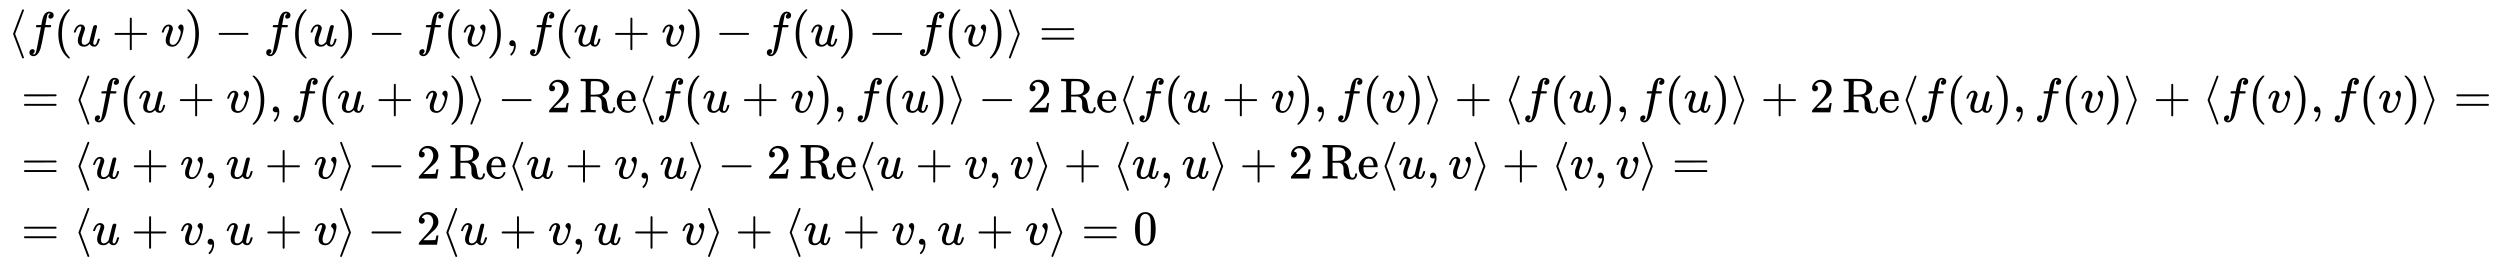 <svg xmlns:xlink="http://www.w3.org/1999/xlink" width="118.517ex" height="12.509ex" style="vertical-align: -5.671ex;" viewBox="0 -2944.1 51027.9 5385.9" role="img" focusable="false" xmlns="http://www.w3.org/2000/svg" aria-labelledby="MathJax-SVG-1-Title">
<title id="MathJax-SVG-1-Title">{\displaystyle {\begin{aligned}&amp;\langle f(u+v)-f(u)-f(v),f(u+v)-f(u)-f(v)\rangle =\\&amp;=\langle f(u+v),f(u+v)\rangle -2\operatorname {Re} \langle f(u+v),f(u)\rangle -2\operatorname {Re} \langle f(u+v),f(v)\rangle +\langle f(u),f(u)\rangle +2\operatorname {Re} \langle f(u),f(v)\rangle +\langle f(v),f(v)\rangle =\\&amp;=\langle u+v,u+v\rangle -2\operatorname {Re} \langle u+v,u\rangle -2\operatorname {Re} \langle u+v,v\rangle +\langle u,u\rangle +2\operatorname {Re} \langle u,v\rangle +\langle v,v\rangle =\\&amp;=\langle u+v,u+v\rangle -2\langle u+v,u+v\rangle +\langle u+v,u+v\rangle =0\end{aligned}}}</title>
<defs aria-hidden="true">
<path stroke-width="1" id="E1-MJMAIN-27E8" d="M333 -232Q332 -239 327 -244T313 -250Q303 -250 296 -240Q293 -233 202 6T110 250T201 494T296 740Q299 745 306 749L309 750Q312 750 313 750Q331 750 333 732Q333 727 243 489Q152 252 152 250T243 11Q333 -227 333 -232Z"></path>
<path stroke-width="1" id="E1-MJMATHI-66" d="M118 -162Q120 -162 124 -164T135 -167T147 -168Q160 -168 171 -155T187 -126Q197 -99 221 27T267 267T289 382V385H242Q195 385 192 387Q188 390 188 397L195 425Q197 430 203 430T250 431Q298 431 298 432Q298 434 307 482T319 540Q356 705 465 705Q502 703 526 683T550 630Q550 594 529 578T487 561Q443 561 443 603Q443 622 454 636T478 657L487 662Q471 668 457 668Q445 668 434 658T419 630Q412 601 403 552T387 469T380 433Q380 431 435 431Q480 431 487 430T498 424Q499 420 496 407T491 391Q489 386 482 386T428 385H372L349 263Q301 15 282 -47Q255 -132 212 -173Q175 -205 139 -205Q107 -205 81 -186T55 -132Q55 -95 76 -78T118 -61Q162 -61 162 -103Q162 -122 151 -136T127 -157L118 -162Z"></path>
<path stroke-width="1" id="E1-MJMAIN-28" d="M94 250Q94 319 104 381T127 488T164 576T202 643T244 695T277 729T302 750H315H319Q333 750 333 741Q333 738 316 720T275 667T226 581T184 443T167 250T184 58T225 -81T274 -167T316 -220T333 -241Q333 -250 318 -250H315H302L274 -226Q180 -141 137 -14T94 250Z"></path>
<path stroke-width="1" id="E1-MJMATHI-75" d="M21 287Q21 295 30 318T55 370T99 420T158 442Q204 442 227 417T250 358Q250 340 216 246T182 105Q182 62 196 45T238 27T291 44T328 78L339 95Q341 99 377 247Q407 367 413 387T427 416Q444 431 463 431Q480 431 488 421T496 402L420 84Q419 79 419 68Q419 43 426 35T447 26Q469 29 482 57T512 145Q514 153 532 153Q551 153 551 144Q550 139 549 130T540 98T523 55T498 17T462 -8Q454 -10 438 -10Q372 -10 347 46Q345 45 336 36T318 21T296 6T267 -6T233 -11Q189 -11 155 7Q103 38 103 113Q103 170 138 262T173 379Q173 380 173 381Q173 390 173 393T169 400T158 404H154Q131 404 112 385T82 344T65 302T57 280Q55 278 41 278H27Q21 284 21 287Z"></path>
<path stroke-width="1" id="E1-MJMAIN-2B" d="M56 237T56 250T70 270H369V420L370 570Q380 583 389 583Q402 583 409 568V270H707Q722 262 722 250T707 230H409V-68Q401 -82 391 -82H389H387Q375 -82 369 -68V230H70Q56 237 56 250Z"></path>
<path stroke-width="1" id="E1-MJMATHI-76" d="M173 380Q173 405 154 405Q130 405 104 376T61 287Q60 286 59 284T58 281T56 279T53 278T49 278T41 278H27Q21 284 21 287Q21 294 29 316T53 368T97 419T160 441Q202 441 225 417T249 361Q249 344 246 335Q246 329 231 291T200 202T182 113Q182 86 187 69Q200 26 250 26Q287 26 319 60T369 139T398 222T409 277Q409 300 401 317T383 343T365 361T357 383Q357 405 376 424T417 443Q436 443 451 425T467 367Q467 340 455 284T418 159T347 40T241 -11Q177 -11 139 22Q102 54 102 117Q102 148 110 181T151 298Q173 362 173 380Z"></path>
<path stroke-width="1" id="E1-MJMAIN-29" d="M60 749L64 750Q69 750 74 750H86L114 726Q208 641 251 514T294 250Q294 182 284 119T261 12T224 -76T186 -143T145 -194T113 -227T90 -246Q87 -249 86 -250H74Q66 -250 63 -250T58 -247T55 -238Q56 -237 66 -225Q221 -64 221 250T66 725Q56 737 55 738Q55 746 60 749Z"></path>
<path stroke-width="1" id="E1-MJMAIN-2212" d="M84 237T84 250T98 270H679Q694 262 694 250T679 230H98Q84 237 84 250Z"></path>
<path stroke-width="1" id="E1-MJMAIN-2C" d="M78 35T78 60T94 103T137 121Q165 121 187 96T210 8Q210 -27 201 -60T180 -117T154 -158T130 -185T117 -194Q113 -194 104 -185T95 -172Q95 -168 106 -156T131 -126T157 -76T173 -3V9L172 8Q170 7 167 6T161 3T152 1T140 0Q113 0 96 17Z"></path>
<path stroke-width="1" id="E1-MJMAIN-27E9" d="M55 732Q56 739 61 744T75 750Q85 750 92 740Q95 733 186 494T278 250T187 6T92 -240Q85 -250 75 -250Q67 -250 62 -245T55 -232Q55 -227 145 11Q236 248 236 250T145 489Q55 727 55 732Z"></path>
<path stroke-width="1" id="E1-MJMAIN-3D" d="M56 347Q56 360 70 367H707Q722 359 722 347Q722 336 708 328L390 327H72Q56 332 56 347ZM56 153Q56 168 72 173H708Q722 163 722 153Q722 140 707 133H70Q56 140 56 153Z"></path>
<path stroke-width="1" id="E1-MJMAIN-32" d="M109 429Q82 429 66 447T50 491Q50 562 103 614T235 666Q326 666 387 610T449 465Q449 422 429 383T381 315T301 241Q265 210 201 149L142 93L218 92Q375 92 385 97Q392 99 409 186V189H449V186Q448 183 436 95T421 3V0H50V19V31Q50 38 56 46T86 81Q115 113 136 137Q145 147 170 174T204 211T233 244T261 278T284 308T305 340T320 369T333 401T340 431T343 464Q343 527 309 573T212 619Q179 619 154 602T119 569T109 550Q109 549 114 549Q132 549 151 535T170 489Q170 464 154 447T109 429Z"></path>
<path stroke-width="1" id="E1-MJMAIN-52" d="M130 622Q123 629 119 631T103 634T60 637H27V683H202H236H300Q376 683 417 677T500 648Q595 600 609 517Q610 512 610 501Q610 468 594 439T556 392T511 361T472 343L456 338Q459 335 467 332Q497 316 516 298T545 254T559 211T568 155T578 94Q588 46 602 31T640 16H645Q660 16 674 32T692 87Q692 98 696 101T712 105T728 103T732 90Q732 59 716 27T672 -16Q656 -22 630 -22Q481 -16 458 90Q456 101 456 163T449 246Q430 304 373 320L363 322L297 323H231V192L232 61Q238 51 249 49T301 46H334V0H323Q302 3 181 3Q59 3 38 0H27V46H60Q102 47 111 49T130 61V622ZM491 499V509Q491 527 490 539T481 570T462 601T424 623T362 636Q360 636 340 636T304 637H283Q238 637 234 628Q231 624 231 492V360H289Q390 360 434 378T489 456Q491 467 491 499Z"></path>
<path stroke-width="1" id="E1-MJMAIN-65" d="M28 218Q28 273 48 318T98 391T163 433T229 448Q282 448 320 430T378 380T406 316T415 245Q415 238 408 231H126V216Q126 68 226 36Q246 30 270 30Q312 30 342 62Q359 79 369 104L379 128Q382 131 395 131H398Q415 131 415 121Q415 117 412 108Q393 53 349 21T250 -11Q155 -11 92 58T28 218ZM333 275Q322 403 238 411H236Q228 411 220 410T195 402T166 381T143 340T127 274V267H333V275Z"></path>
<path stroke-width="1" id="E1-MJMAIN-30" d="M96 585Q152 666 249 666Q297 666 345 640T423 548Q460 465 460 320Q460 165 417 83Q397 41 362 16T301 -15T250 -22Q224 -22 198 -16T137 16T82 83Q39 165 39 320Q39 494 96 585ZM321 597Q291 629 250 629Q208 629 178 597Q153 571 145 525T137 333Q137 175 145 125T181 46Q209 16 250 16Q290 16 318 46Q347 76 354 130T362 333Q362 478 354 524T321 597Z"></path>
</defs>
<g stroke="currentColor" fill="currentColor" stroke-width="0" transform="matrix(1 0 0 -1 0 0)" aria-hidden="true">
<g transform="translate(167,0)">
<g transform="translate(-11,0)">
<g transform="translate(0,2002)">
 <use xlink:href="#E1-MJMAIN-27E8" x="0" y="0"></use>
 <use xlink:href="#E1-MJMATHI-66" x="389" y="0"></use>
 <use xlink:href="#E1-MJMAIN-28" x="940" y="0"></use>
 <use xlink:href="#E1-MJMATHI-75" x="1329" y="0"></use>
 <use xlink:href="#E1-MJMAIN-2B" x="2124" y="0"></use>
 <use xlink:href="#E1-MJMATHI-76" x="3124" y="0"></use>
 <use xlink:href="#E1-MJMAIN-29" x="3610" y="0"></use>
 <use xlink:href="#E1-MJMAIN-2212" x="4222" y="0"></use>
 <use xlink:href="#E1-MJMATHI-66" x="5222" y="0"></use>
 <use xlink:href="#E1-MJMAIN-28" x="5773" y="0"></use>
 <use xlink:href="#E1-MJMATHI-75" x="6162" y="0"></use>
 <use xlink:href="#E1-MJMAIN-29" x="6735" y="0"></use>
 <use xlink:href="#E1-MJMAIN-2212" x="7347" y="0"></use>
 <use xlink:href="#E1-MJMATHI-66" x="8347" y="0"></use>
 <use xlink:href="#E1-MJMAIN-28" x="8898" y="0"></use>
 <use xlink:href="#E1-MJMATHI-76" x="9287" y="0"></use>
 <use xlink:href="#E1-MJMAIN-29" x="9773" y="0"></use>
 <use xlink:href="#E1-MJMAIN-2C" x="10162" y="0"></use>
 <use xlink:href="#E1-MJMATHI-66" x="10608" y="0"></use>
 <use xlink:href="#E1-MJMAIN-28" x="11158" y="0"></use>
 <use xlink:href="#E1-MJMATHI-75" x="11548" y="0"></use>
 <use xlink:href="#E1-MJMAIN-2B" x="12342" y="0"></use>
 <use xlink:href="#E1-MJMATHI-76" x="13343" y="0"></use>
 <use xlink:href="#E1-MJMAIN-29" x="13828" y="0"></use>
 <use xlink:href="#E1-MJMAIN-2212" x="14440" y="0"></use>
 <use xlink:href="#E1-MJMATHI-66" x="15441" y="0"></use>
 <use xlink:href="#E1-MJMAIN-28" x="15991" y="0"></use>
 <use xlink:href="#E1-MJMATHI-75" x="16381" y="0"></use>
 <use xlink:href="#E1-MJMAIN-29" x="16953" y="0"></use>
 <use xlink:href="#E1-MJMAIN-2212" x="17565" y="0"></use>
 <use xlink:href="#E1-MJMATHI-66" x="18566" y="0"></use>
 <use xlink:href="#E1-MJMAIN-28" x="19116" y="0"></use>
 <use xlink:href="#E1-MJMATHI-76" x="19506" y="0"></use>
 <use xlink:href="#E1-MJMAIN-29" x="19991" y="0"></use>
 <use xlink:href="#E1-MJMAIN-27E9" x="20381" y="0"></use>
 <use xlink:href="#E1-MJMAIN-3D" x="21048" y="0"></use>
</g>
<g transform="translate(0,651)">
 <use xlink:href="#E1-MJMAIN-3D" x="277" y="0"></use>
 <use xlink:href="#E1-MJMAIN-27E8" x="1334" y="0"></use>
 <use xlink:href="#E1-MJMATHI-66" x="1723" y="0"></use>
 <use xlink:href="#E1-MJMAIN-28" x="2274" y="0"></use>
 <use xlink:href="#E1-MJMATHI-75" x="2663" y="0"></use>
 <use xlink:href="#E1-MJMAIN-2B" x="3458" y="0"></use>
 <use xlink:href="#E1-MJMATHI-76" x="4459" y="0"></use>
 <use xlink:href="#E1-MJMAIN-29" x="4944" y="0"></use>
 <use xlink:href="#E1-MJMAIN-2C" x="5334" y="0"></use>
 <use xlink:href="#E1-MJMATHI-66" x="5779" y="0"></use>
 <use xlink:href="#E1-MJMAIN-28" x="6329" y="0"></use>
 <use xlink:href="#E1-MJMATHI-75" x="6719" y="0"></use>
 <use xlink:href="#E1-MJMAIN-2B" x="7513" y="0"></use>
 <use xlink:href="#E1-MJMATHI-76" x="8514" y="0"></use>
 <use xlink:href="#E1-MJMAIN-29" x="9000" y="0"></use>
 <use xlink:href="#E1-MJMAIN-27E9" x="9389" y="0"></use>
 <use xlink:href="#E1-MJMAIN-2212" x="10001" y="0"></use>
 <use xlink:href="#E1-MJMAIN-32" x="11002" y="0"></use>
<g transform="translate(11669,0)">
 <use xlink:href="#E1-MJMAIN-52"></use>
 <use xlink:href="#E1-MJMAIN-65" x="736" y="0"></use>
</g>
 <use xlink:href="#E1-MJMAIN-27E8" x="12850" y="0"></use>
 <use xlink:href="#E1-MJMATHI-66" x="13239" y="0"></use>
 <use xlink:href="#E1-MJMAIN-28" x="13790" y="0"></use>
 <use xlink:href="#E1-MJMATHI-75" x="14179" y="0"></use>
 <use xlink:href="#E1-MJMAIN-2B" x="14974" y="0"></use>
 <use xlink:href="#E1-MJMATHI-76" x="15975" y="0"></use>
 <use xlink:href="#E1-MJMAIN-29" x="16460" y="0"></use>
 <use xlink:href="#E1-MJMAIN-2C" x="16850" y="0"></use>
 <use xlink:href="#E1-MJMATHI-66" x="17295" y="0"></use>
 <use xlink:href="#E1-MJMAIN-28" x="17845" y="0"></use>
 <use xlink:href="#E1-MJMATHI-75" x="18235" y="0"></use>
 <use xlink:href="#E1-MJMAIN-29" x="18807" y="0"></use>
 <use xlink:href="#E1-MJMAIN-27E9" x="19197" y="0"></use>
 <use xlink:href="#E1-MJMAIN-2212" x="19809" y="0"></use>
 <use xlink:href="#E1-MJMAIN-32" x="20809" y="0"></use>
<g transform="translate(21476,0)">
 <use xlink:href="#E1-MJMAIN-52"></use>
 <use xlink:href="#E1-MJMAIN-65" x="736" y="0"></use>
</g>
 <use xlink:href="#E1-MJMAIN-27E8" x="22657" y="0"></use>
 <use xlink:href="#E1-MJMATHI-66" x="23047" y="0"></use>
 <use xlink:href="#E1-MJMAIN-28" x="23597" y="0"></use>
 <use xlink:href="#E1-MJMATHI-75" x="23987" y="0"></use>
 <use xlink:href="#E1-MJMAIN-2B" x="24782" y="0"></use>
 <use xlink:href="#E1-MJMATHI-76" x="25782" y="0"></use>
 <use xlink:href="#E1-MJMAIN-29" x="26268" y="0"></use>
 <use xlink:href="#E1-MJMAIN-2C" x="26657" y="0"></use>
 <use xlink:href="#E1-MJMATHI-66" x="27103" y="0"></use>
 <use xlink:href="#E1-MJMAIN-28" x="27653" y="0"></use>
 <use xlink:href="#E1-MJMATHI-76" x="28043" y="0"></use>
 <use xlink:href="#E1-MJMAIN-29" x="28528" y="0"></use>
 <use xlink:href="#E1-MJMAIN-27E9" x="28918" y="0"></use>
 <use xlink:href="#E1-MJMAIN-2B" x="29529" y="0"></use>
 <use xlink:href="#E1-MJMAIN-27E8" x="30530" y="0"></use>
 <use xlink:href="#E1-MJMATHI-66" x="30920" y="0"></use>
 <use xlink:href="#E1-MJMAIN-28" x="31470" y="0"></use>
 <use xlink:href="#E1-MJMATHI-75" x="31860" y="0"></use>
 <use xlink:href="#E1-MJMAIN-29" x="32432" y="0"></use>
 <use xlink:href="#E1-MJMAIN-2C" x="32822" y="0"></use>
 <use xlink:href="#E1-MJMATHI-66" x="33267" y="0"></use>
 <use xlink:href="#E1-MJMAIN-28" x="33817" y="0"></use>
 <use xlink:href="#E1-MJMATHI-75" x="34207" y="0"></use>
 <use xlink:href="#E1-MJMAIN-29" x="34779" y="0"></use>
 <use xlink:href="#E1-MJMAIN-27E9" x="35169" y="0"></use>
 <use xlink:href="#E1-MJMAIN-2B" x="35780" y="0"></use>
 <use xlink:href="#E1-MJMAIN-32" x="36781" y="0"></use>
<g transform="translate(37448,0)">
 <use xlink:href="#E1-MJMAIN-52"></use>
 <use xlink:href="#E1-MJMAIN-65" x="736" y="0"></use>
</g>
 <use xlink:href="#E1-MJMAIN-27E8" x="38629" y="0"></use>
 <use xlink:href="#E1-MJMATHI-66" x="39019" y="0"></use>
 <use xlink:href="#E1-MJMAIN-28" x="39569" y="0"></use>
 <use xlink:href="#E1-MJMATHI-75" x="39959" y="0"></use>
 <use xlink:href="#E1-MJMAIN-29" x="40531" y="0"></use>
 <use xlink:href="#E1-MJMAIN-2C" x="40921" y="0"></use>
 <use xlink:href="#E1-MJMATHI-66" x="41366" y="0"></use>
 <use xlink:href="#E1-MJMAIN-28" x="41916" y="0"></use>
 <use xlink:href="#E1-MJMATHI-76" x="42306" y="0"></use>
 <use xlink:href="#E1-MJMAIN-29" x="42791" y="0"></use>
 <use xlink:href="#E1-MJMAIN-27E9" x="43181" y="0"></use>
 <use xlink:href="#E1-MJMAIN-2B" x="43793" y="0"></use>
 <use xlink:href="#E1-MJMAIN-27E8" x="44793" y="0"></use>
 <use xlink:href="#E1-MJMATHI-66" x="45183" y="0"></use>
 <use xlink:href="#E1-MJMAIN-28" x="45733" y="0"></use>
 <use xlink:href="#E1-MJMATHI-76" x="46123" y="0"></use>
 <use xlink:href="#E1-MJMAIN-29" x="46608" y="0"></use>
 <use xlink:href="#E1-MJMAIN-2C" x="46998" y="0"></use>
 <use xlink:href="#E1-MJMATHI-66" x="47443" y="0"></use>
 <use xlink:href="#E1-MJMAIN-28" x="47994" y="0"></use>
 <use xlink:href="#E1-MJMATHI-76" x="48383" y="0"></use>
 <use xlink:href="#E1-MJMAIN-29" x="48869" y="0"></use>
 <use xlink:href="#E1-MJMAIN-27E9" x="49258" y="0"></use>
 <use xlink:href="#E1-MJMAIN-3D" x="49925" y="0"></use>
</g>
<g transform="translate(0,-700)">
 <use xlink:href="#E1-MJMAIN-3D" x="277" y="0"></use>
 <use xlink:href="#E1-MJMAIN-27E8" x="1334" y="0"></use>
 <use xlink:href="#E1-MJMATHI-75" x="1723" y="0"></use>
 <use xlink:href="#E1-MJMAIN-2B" x="2518" y="0"></use>
 <use xlink:href="#E1-MJMATHI-76" x="3519" y="0"></use>
 <use xlink:href="#E1-MJMAIN-2C" x="4004" y="0"></use>
 <use xlink:href="#E1-MJMATHI-75" x="4449" y="0"></use>
 <use xlink:href="#E1-MJMAIN-2B" x="5244" y="0"></use>
 <use xlink:href="#E1-MJMATHI-76" x="6245" y="0"></use>
 <use xlink:href="#E1-MJMAIN-27E9" x="6730" y="0"></use>
 <use xlink:href="#E1-MJMAIN-2212" x="7342" y="0"></use>
 <use xlink:href="#E1-MJMAIN-32" x="8343" y="0"></use>
<g transform="translate(9010,0)">
 <use xlink:href="#E1-MJMAIN-52"></use>
 <use xlink:href="#E1-MJMAIN-65" x="736" y="0"></use>
</g>
 <use xlink:href="#E1-MJMAIN-27E8" x="10191" y="0"></use>
 <use xlink:href="#E1-MJMATHI-75" x="10580" y="0"></use>
 <use xlink:href="#E1-MJMAIN-2B" x="11375" y="0"></use>
 <use xlink:href="#E1-MJMATHI-76" x="12376" y="0"></use>
 <use xlink:href="#E1-MJMAIN-2C" x="12861" y="0"></use>
 <use xlink:href="#E1-MJMATHI-75" x="13306" y="0"></use>
 <use xlink:href="#E1-MJMAIN-27E9" x="13879" y="0"></use>
 <use xlink:href="#E1-MJMAIN-2212" x="14491" y="0"></use>
 <use xlink:href="#E1-MJMAIN-32" x="15491" y="0"></use>
<g transform="translate(16158,0)">
 <use xlink:href="#E1-MJMAIN-52"></use>
 <use xlink:href="#E1-MJMAIN-65" x="736" y="0"></use>
</g>
 <use xlink:href="#E1-MJMAIN-27E8" x="17339" y="0"></use>
 <use xlink:href="#E1-MJMATHI-75" x="17729" y="0"></use>
 <use xlink:href="#E1-MJMAIN-2B" x="18524" y="0"></use>
 <use xlink:href="#E1-MJMATHI-76" x="19524" y="0"></use>
 <use xlink:href="#E1-MJMAIN-2C" x="20010" y="0"></use>
 <use xlink:href="#E1-MJMATHI-76" x="20455" y="0"></use>
 <use xlink:href="#E1-MJMAIN-27E9" x="20941" y="0"></use>
 <use xlink:href="#E1-MJMAIN-2B" x="21552" y="0"></use>
 <use xlink:href="#E1-MJMAIN-27E8" x="22553" y="0"></use>
 <use xlink:href="#E1-MJMATHI-75" x="22943" y="0"></use>
 <use xlink:href="#E1-MJMAIN-2C" x="23515" y="0"></use>
 <use xlink:href="#E1-MJMATHI-75" x="23960" y="0"></use>
 <use xlink:href="#E1-MJMAIN-27E9" x="24533" y="0"></use>
 <use xlink:href="#E1-MJMAIN-2B" x="25144" y="0"></use>
 <use xlink:href="#E1-MJMAIN-32" x="26145" y="0"></use>
<g transform="translate(26812,0)">
 <use xlink:href="#E1-MJMAIN-52"></use>
 <use xlink:href="#E1-MJMAIN-65" x="736" y="0"></use>
</g>
 <use xlink:href="#E1-MJMAIN-27E8" x="27993" y="0"></use>
 <use xlink:href="#E1-MJMATHI-75" x="28383" y="0"></use>
 <use xlink:href="#E1-MJMAIN-2C" x="28955" y="0"></use>
 <use xlink:href="#E1-MJMATHI-76" x="29400" y="0"></use>
 <use xlink:href="#E1-MJMAIN-27E9" x="29886" y="0"></use>
 <use xlink:href="#E1-MJMAIN-2B" x="30498" y="0"></use>
 <use xlink:href="#E1-MJMAIN-27E8" x="31498" y="0"></use>
 <use xlink:href="#E1-MJMATHI-76" x="31888" y="0"></use>
 <use xlink:href="#E1-MJMAIN-2C" x="32373" y="0"></use>
 <use xlink:href="#E1-MJMATHI-76" x="32819" y="0"></use>
 <use xlink:href="#E1-MJMAIN-27E9" x="33304" y="0"></use>
 <use xlink:href="#E1-MJMAIN-3D" x="33971" y="0"></use>
</g>
<g transform="translate(0,-2051)">
 <use xlink:href="#E1-MJMAIN-3D" x="277" y="0"></use>
 <use xlink:href="#E1-MJMAIN-27E8" x="1334" y="0"></use>
 <use xlink:href="#E1-MJMATHI-75" x="1723" y="0"></use>
 <use xlink:href="#E1-MJMAIN-2B" x="2518" y="0"></use>
 <use xlink:href="#E1-MJMATHI-76" x="3519" y="0"></use>
 <use xlink:href="#E1-MJMAIN-2C" x="4004" y="0"></use>
 <use xlink:href="#E1-MJMATHI-75" x="4449" y="0"></use>
 <use xlink:href="#E1-MJMAIN-2B" x="5244" y="0"></use>
 <use xlink:href="#E1-MJMATHI-76" x="6245" y="0"></use>
 <use xlink:href="#E1-MJMAIN-27E9" x="6730" y="0"></use>
 <use xlink:href="#E1-MJMAIN-2212" x="7342" y="0"></use>
 <use xlink:href="#E1-MJMAIN-32" x="8343" y="0"></use>
 <use xlink:href="#E1-MJMAIN-27E8" x="8843" y="0"></use>
 <use xlink:href="#E1-MJMATHI-75" x="9233" y="0"></use>
 <use xlink:href="#E1-MJMAIN-2B" x="10027" y="0"></use>
 <use xlink:href="#E1-MJMATHI-76" x="11028" y="0"></use>
 <use xlink:href="#E1-MJMAIN-2C" x="11514" y="0"></use>
 <use xlink:href="#E1-MJMATHI-75" x="11959" y="0"></use>
 <use xlink:href="#E1-MJMAIN-2B" x="12753" y="0"></use>
 <use xlink:href="#E1-MJMATHI-76" x="13754" y="0"></use>
 <use xlink:href="#E1-MJMAIN-27E9" x="14240" y="0"></use>
 <use xlink:href="#E1-MJMAIN-2B" x="14851" y="0"></use>
 <use xlink:href="#E1-MJMAIN-27E8" x="15852" y="0"></use>
 <use xlink:href="#E1-MJMATHI-75" x="16242" y="0"></use>
 <use xlink:href="#E1-MJMAIN-2B" x="17036" y="0"></use>
 <use xlink:href="#E1-MJMATHI-76" x="18037" y="0"></use>
 <use xlink:href="#E1-MJMAIN-2C" x="18523" y="0"></use>
 <use xlink:href="#E1-MJMATHI-75" x="18968" y="0"></use>
 <use xlink:href="#E1-MJMAIN-2B" x="19762" y="0"></use>
 <use xlink:href="#E1-MJMATHI-76" x="20763" y="0"></use>
 <use xlink:href="#E1-MJMAIN-27E9" x="21249" y="0"></use>
 <use xlink:href="#E1-MJMAIN-3D" x="21916" y="0"></use>
 <use xlink:href="#E1-MJMAIN-30" x="22972" y="0"></use>
</g>
</g>
</g>
</g>
</svg>
